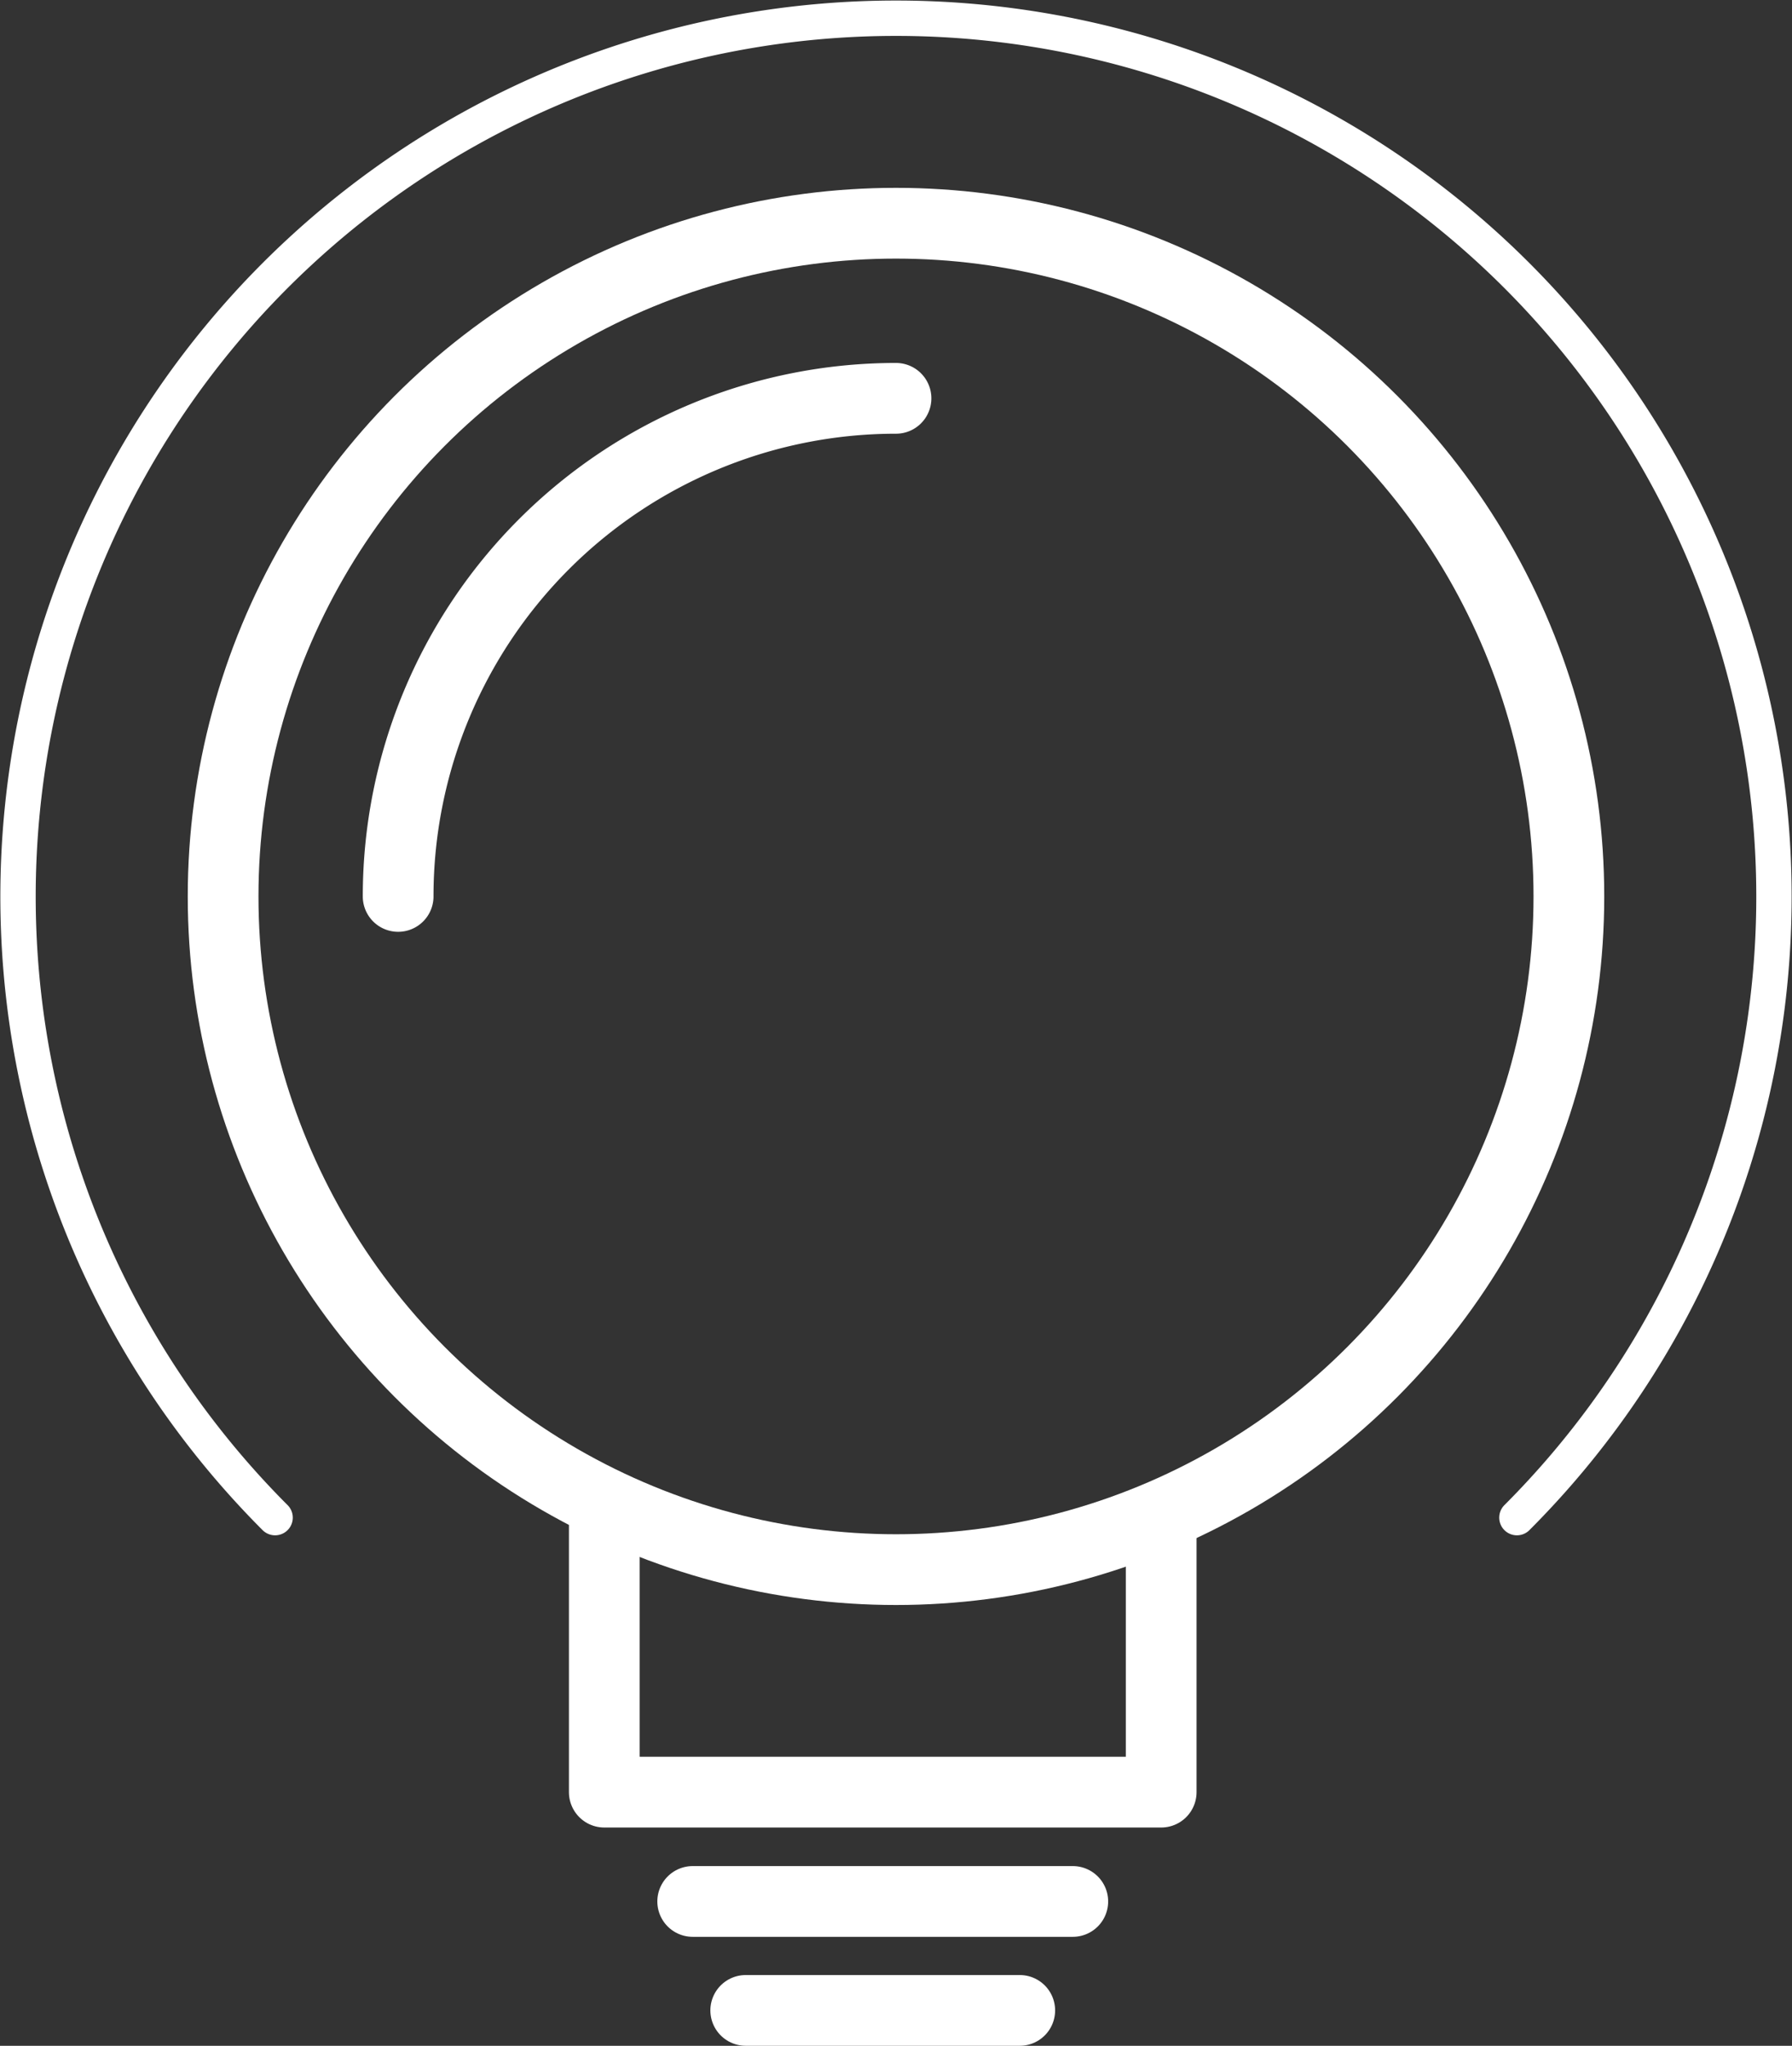 <svg xmlns="http://www.w3.org/2000/svg" viewBox="0 0 50.68 57.83"><rect x="0" y="0" width="50.68" height="57.83" fill="#333333" stroke="none"/><defs><style>.cls-1,.cls-2{fill:none;stroke:#fff;stroke-linecap:round;stroke-linejoin:round;}.cls-1{stroke-width:2px;}</style></defs><title>BDF - Conseils utiles</title><g id="Calque_2" data-name="Calque 2"><g id="Calque_3" data-name="Calque 3"><circle class="cls-1" cx="25.34" cy="25.34" r="19.03"/><path class="cls-1" d="M11.26,25.34A14.08,14.08,0,0,1,25.34,11.26"/><path class="cls-2" d="M7.78,42.9a24.83,24.83,0,1,1,35.12,0"/><polyline class="cls-1" points="32.84 42.9 32.84 50.66 17.09 50.66 17.09 42.9"/><line class="cls-1" x1="19.59" y1="53.75" x2="30.34" y2="53.75"/><line class="cls-1" x1="21.09" y1="56.83" x2="28.84" y2="56.83"/></g></g></svg>